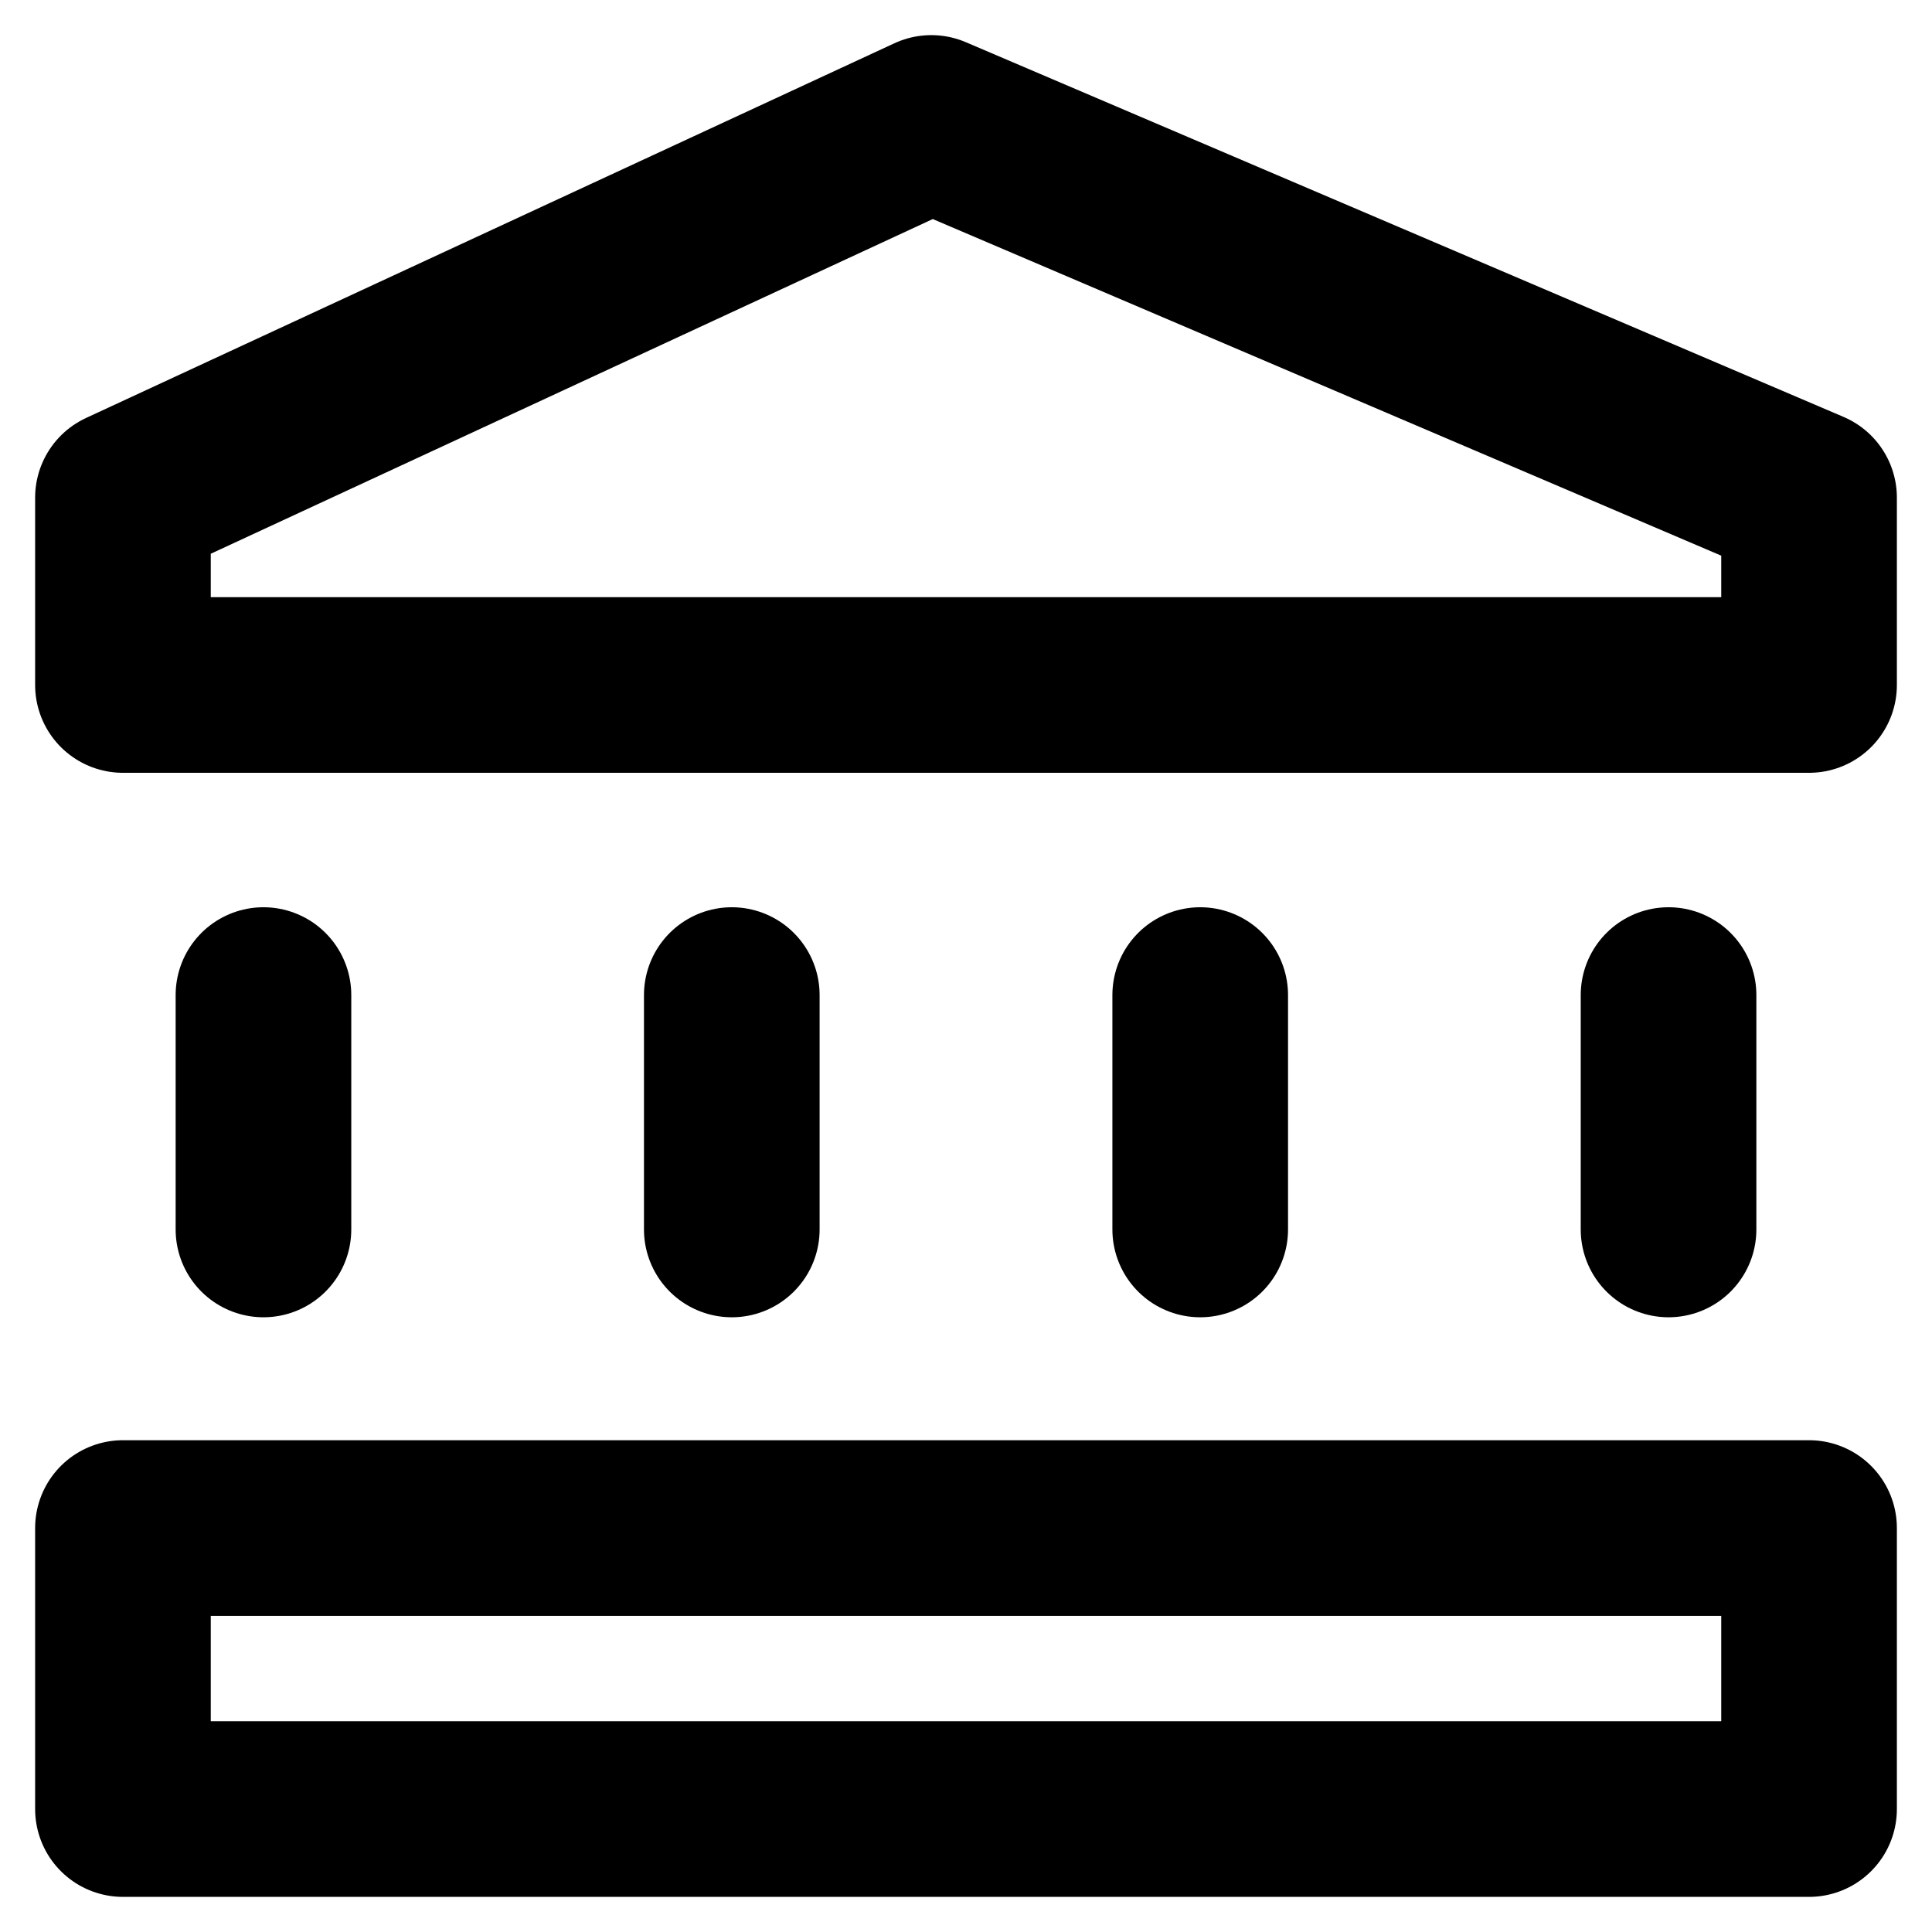 <svg xmlns="http://www.w3.org/2000/svg" width="22" height="22" viewBox="0 0 22 22" fill="none"><path d="M3 14V11.331M8.333 14V11.331M13.667 14V11.331M19 14V11.331M1.4 17.4H20.6V20.6H1.4V17.4ZM1.4 7.8V5.667L10.605 1.4L20.6 5.667V7.8H1.4Z" stroke="black" stroke-width="2" stroke-linecap="round" stroke-linejoin="round"></path></svg>